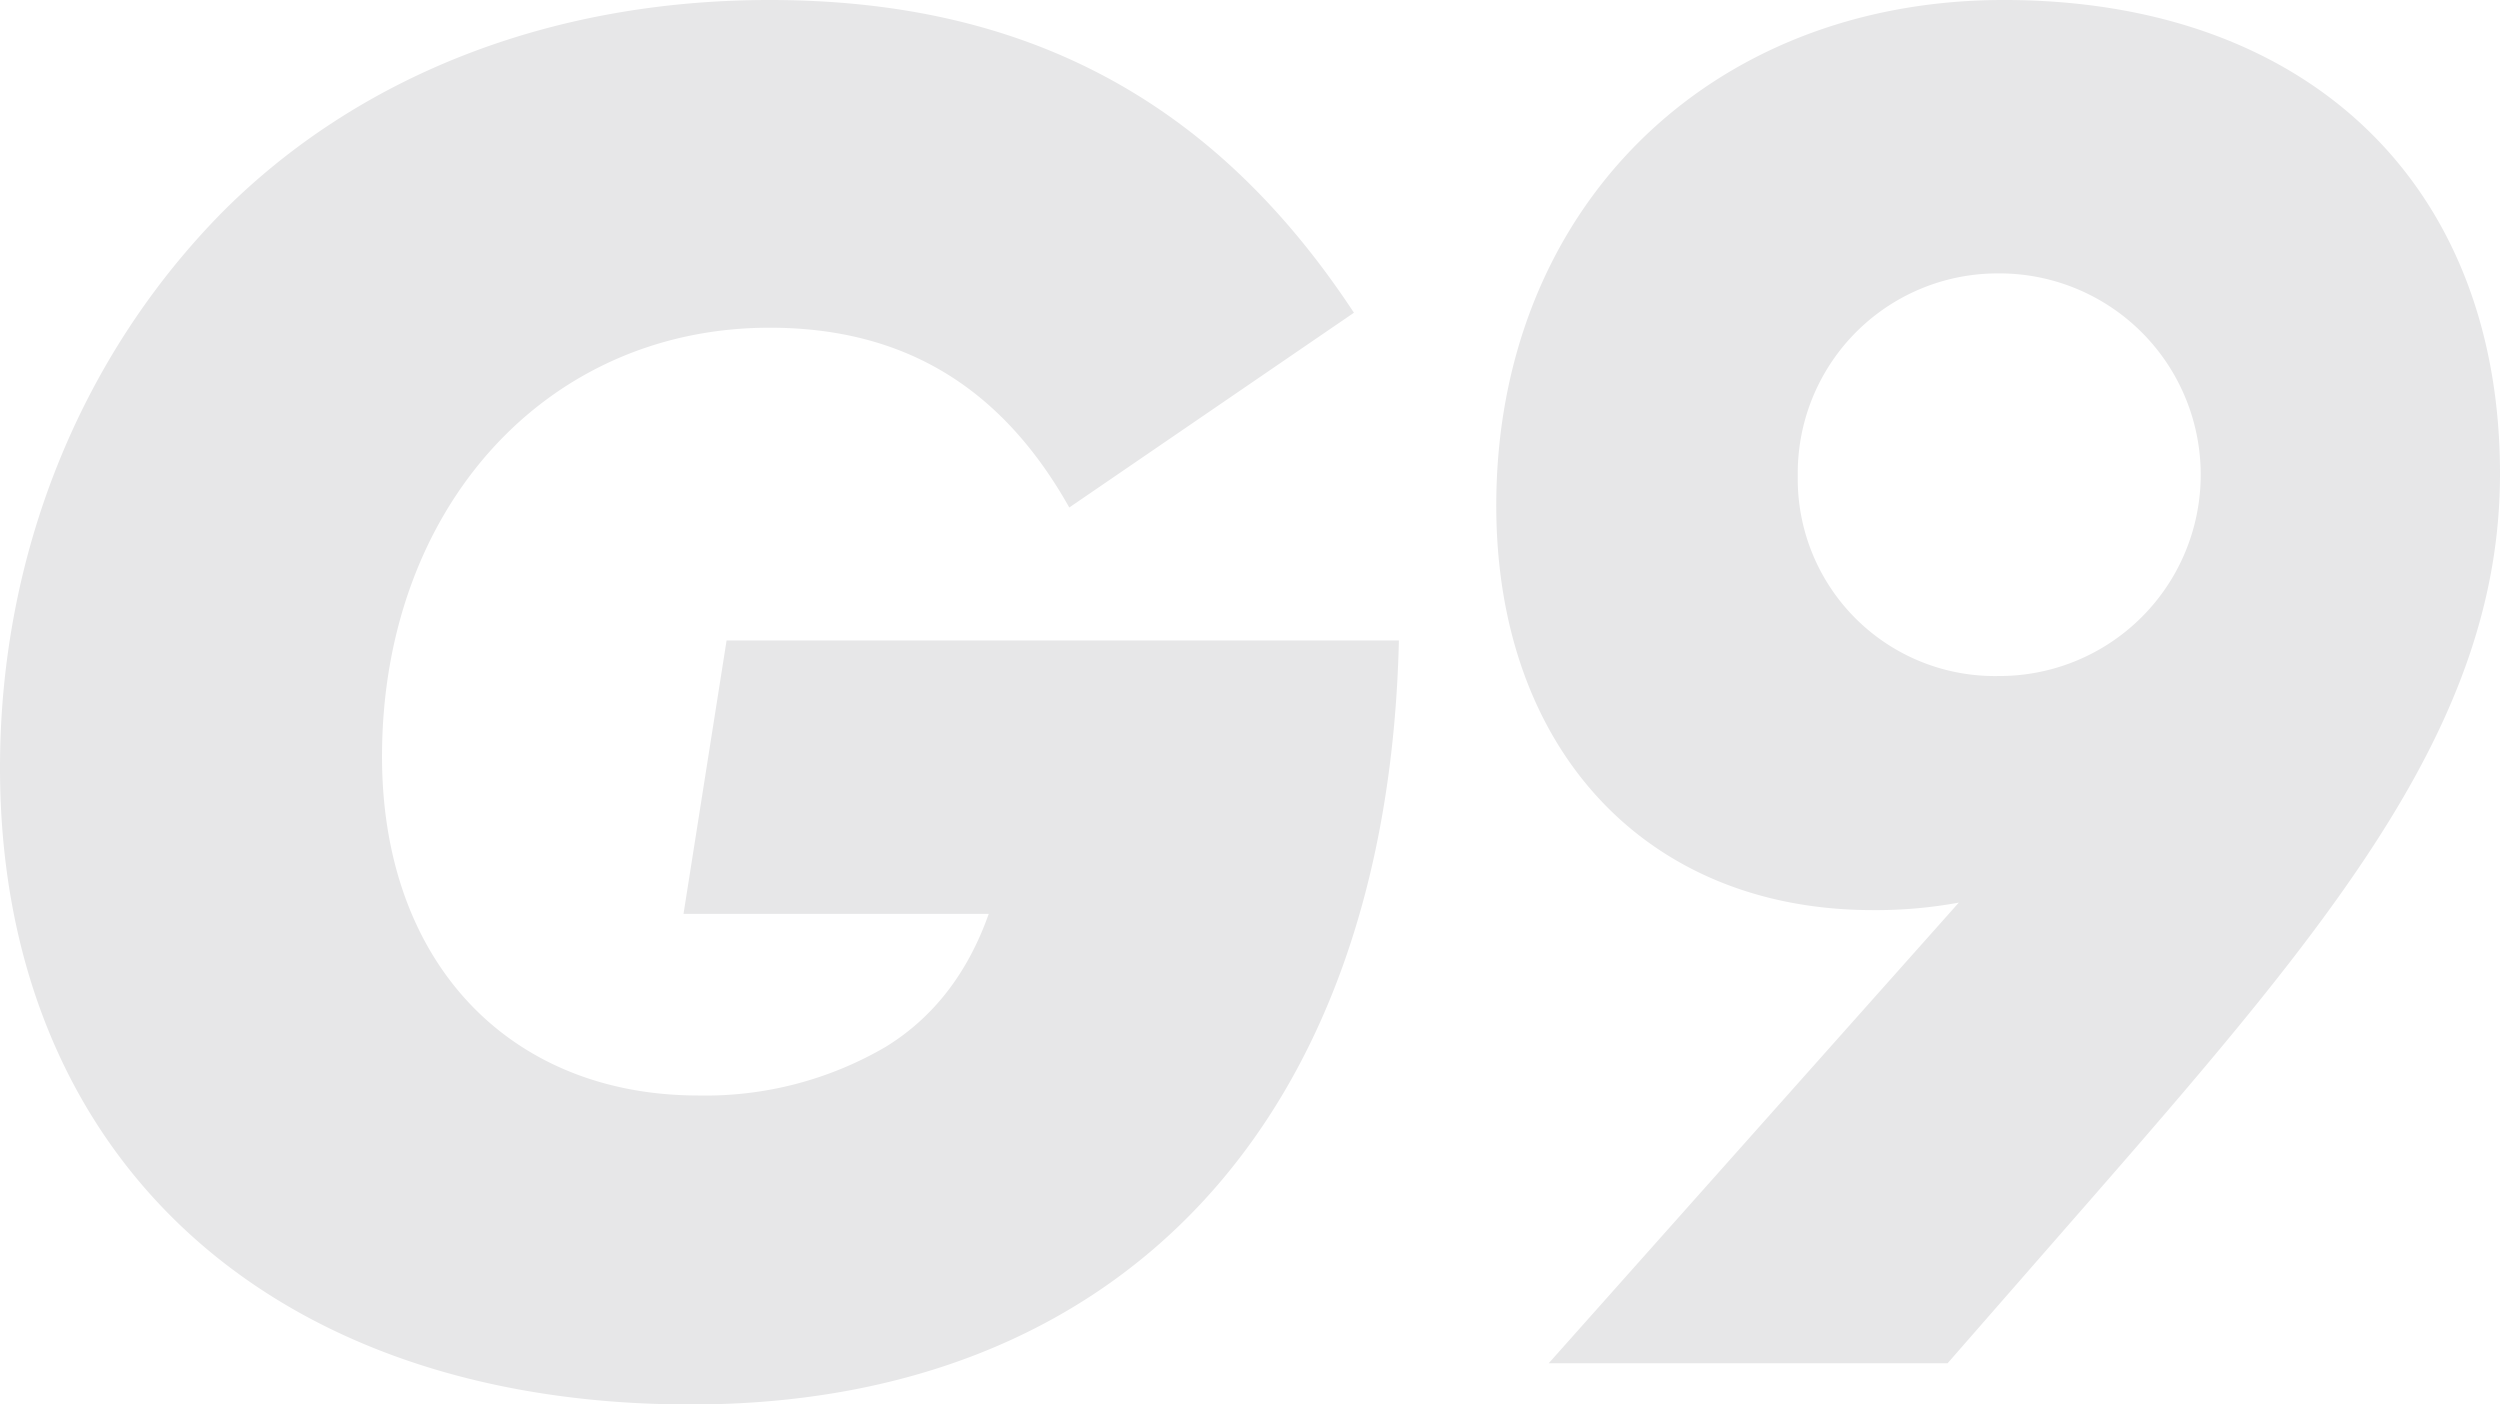 <svg xmlns="http://www.w3.org/2000/svg" width="316.32" height="177.707" viewBox="0 0 316.32 177.707"><g transform="translate(0 0)"><path d="M87.432,177.707C33.409,177.707,0,145.719,0,97.146,0,70.135,10.189,45.019,28.2,26.774,45.256,9.715,69.424,0,97.384,0c32.224,0,56.155,12.558,73.926,39.569L135.294,64.211c-8.53-15.164-20.851-22.746-37.911-22.746-28.433,0-49.047,22.983-49.047,54.26,0,26.3,16.349,42.887,40.043,42.887a45.229,45.229,0,0,0,23.694-6.16c6.16-3.791,10.426-9.478,13.032-16.823H86.484l5.45-34.594H177c-1.422,61.131-35.541,96.672-89.564,96.672" transform="translate(0 0)" fill="#e7e7e8"/><path d="M79.376,57.34C108.046,57.34,127,77.717,127,108.52c0,37.437-26.775,63.975-64.211,63.975C24.168,172.494,0,149.037,0,112.548,0,81.271,20.851,56.155,51.891,20.614L69.9,0h50.469L68.476,58.288a58.135,58.135,0,0,1,10.9-.948M63.5,137.9a25.282,25.282,0,0,0,25.353-25.59A24.938,24.938,0,0,0,63.5,86.958a25.472,25.472,0,1,0,0,50.943" transform="translate(316.32 172.494) rotate(180)" fill="#e7e7e8"/></g></svg>